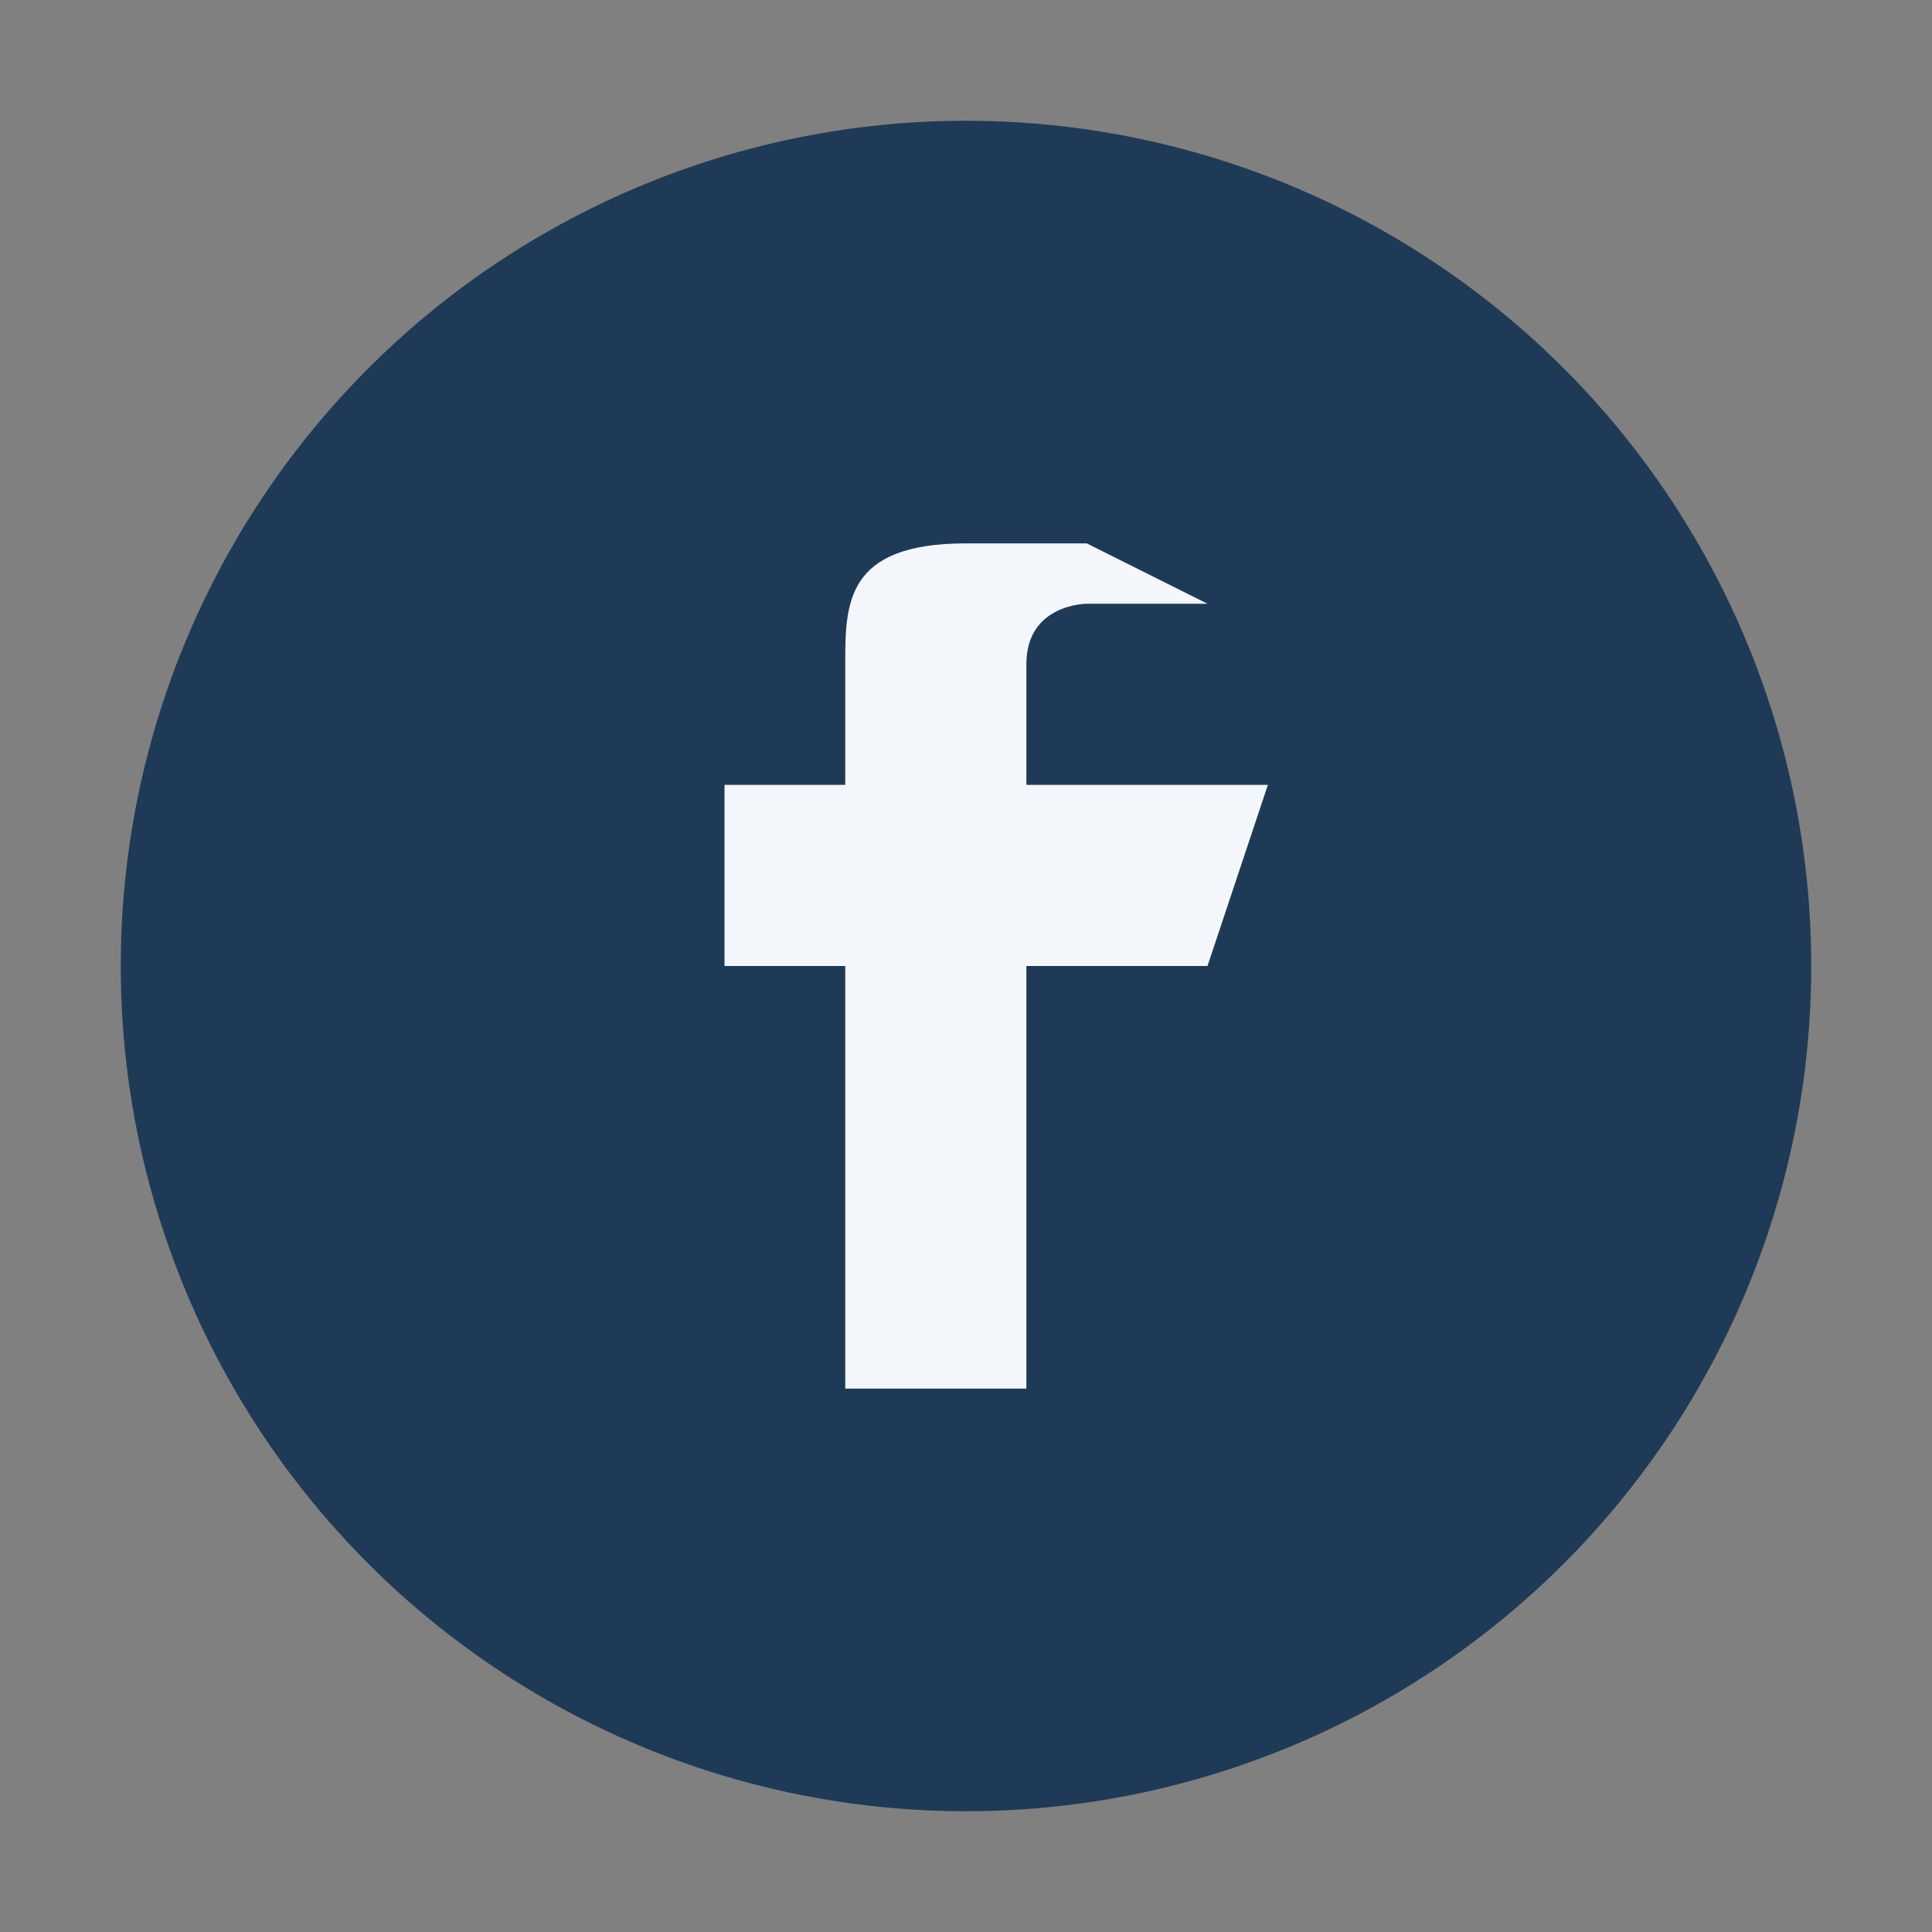 <?xml version="1.0" encoding="UTF-8"?>
<svg xmlns="http://www.w3.org/2000/svg" width="32" height="32" viewBox="0 0 32 32"><rect x="0" y="0" width="32" height="32" fill="#808080" stroke="none"/><circle cx="16" cy="16" r="14" fill="#1F3A56"/><path d="M18 9h-2c-2 0-2 1-2 2v2h-2v3h2v7h3v-7h3l1-3h-4v-2c0-1 1-1 1-1h2z" fill="#F3F6FA"/></svg>